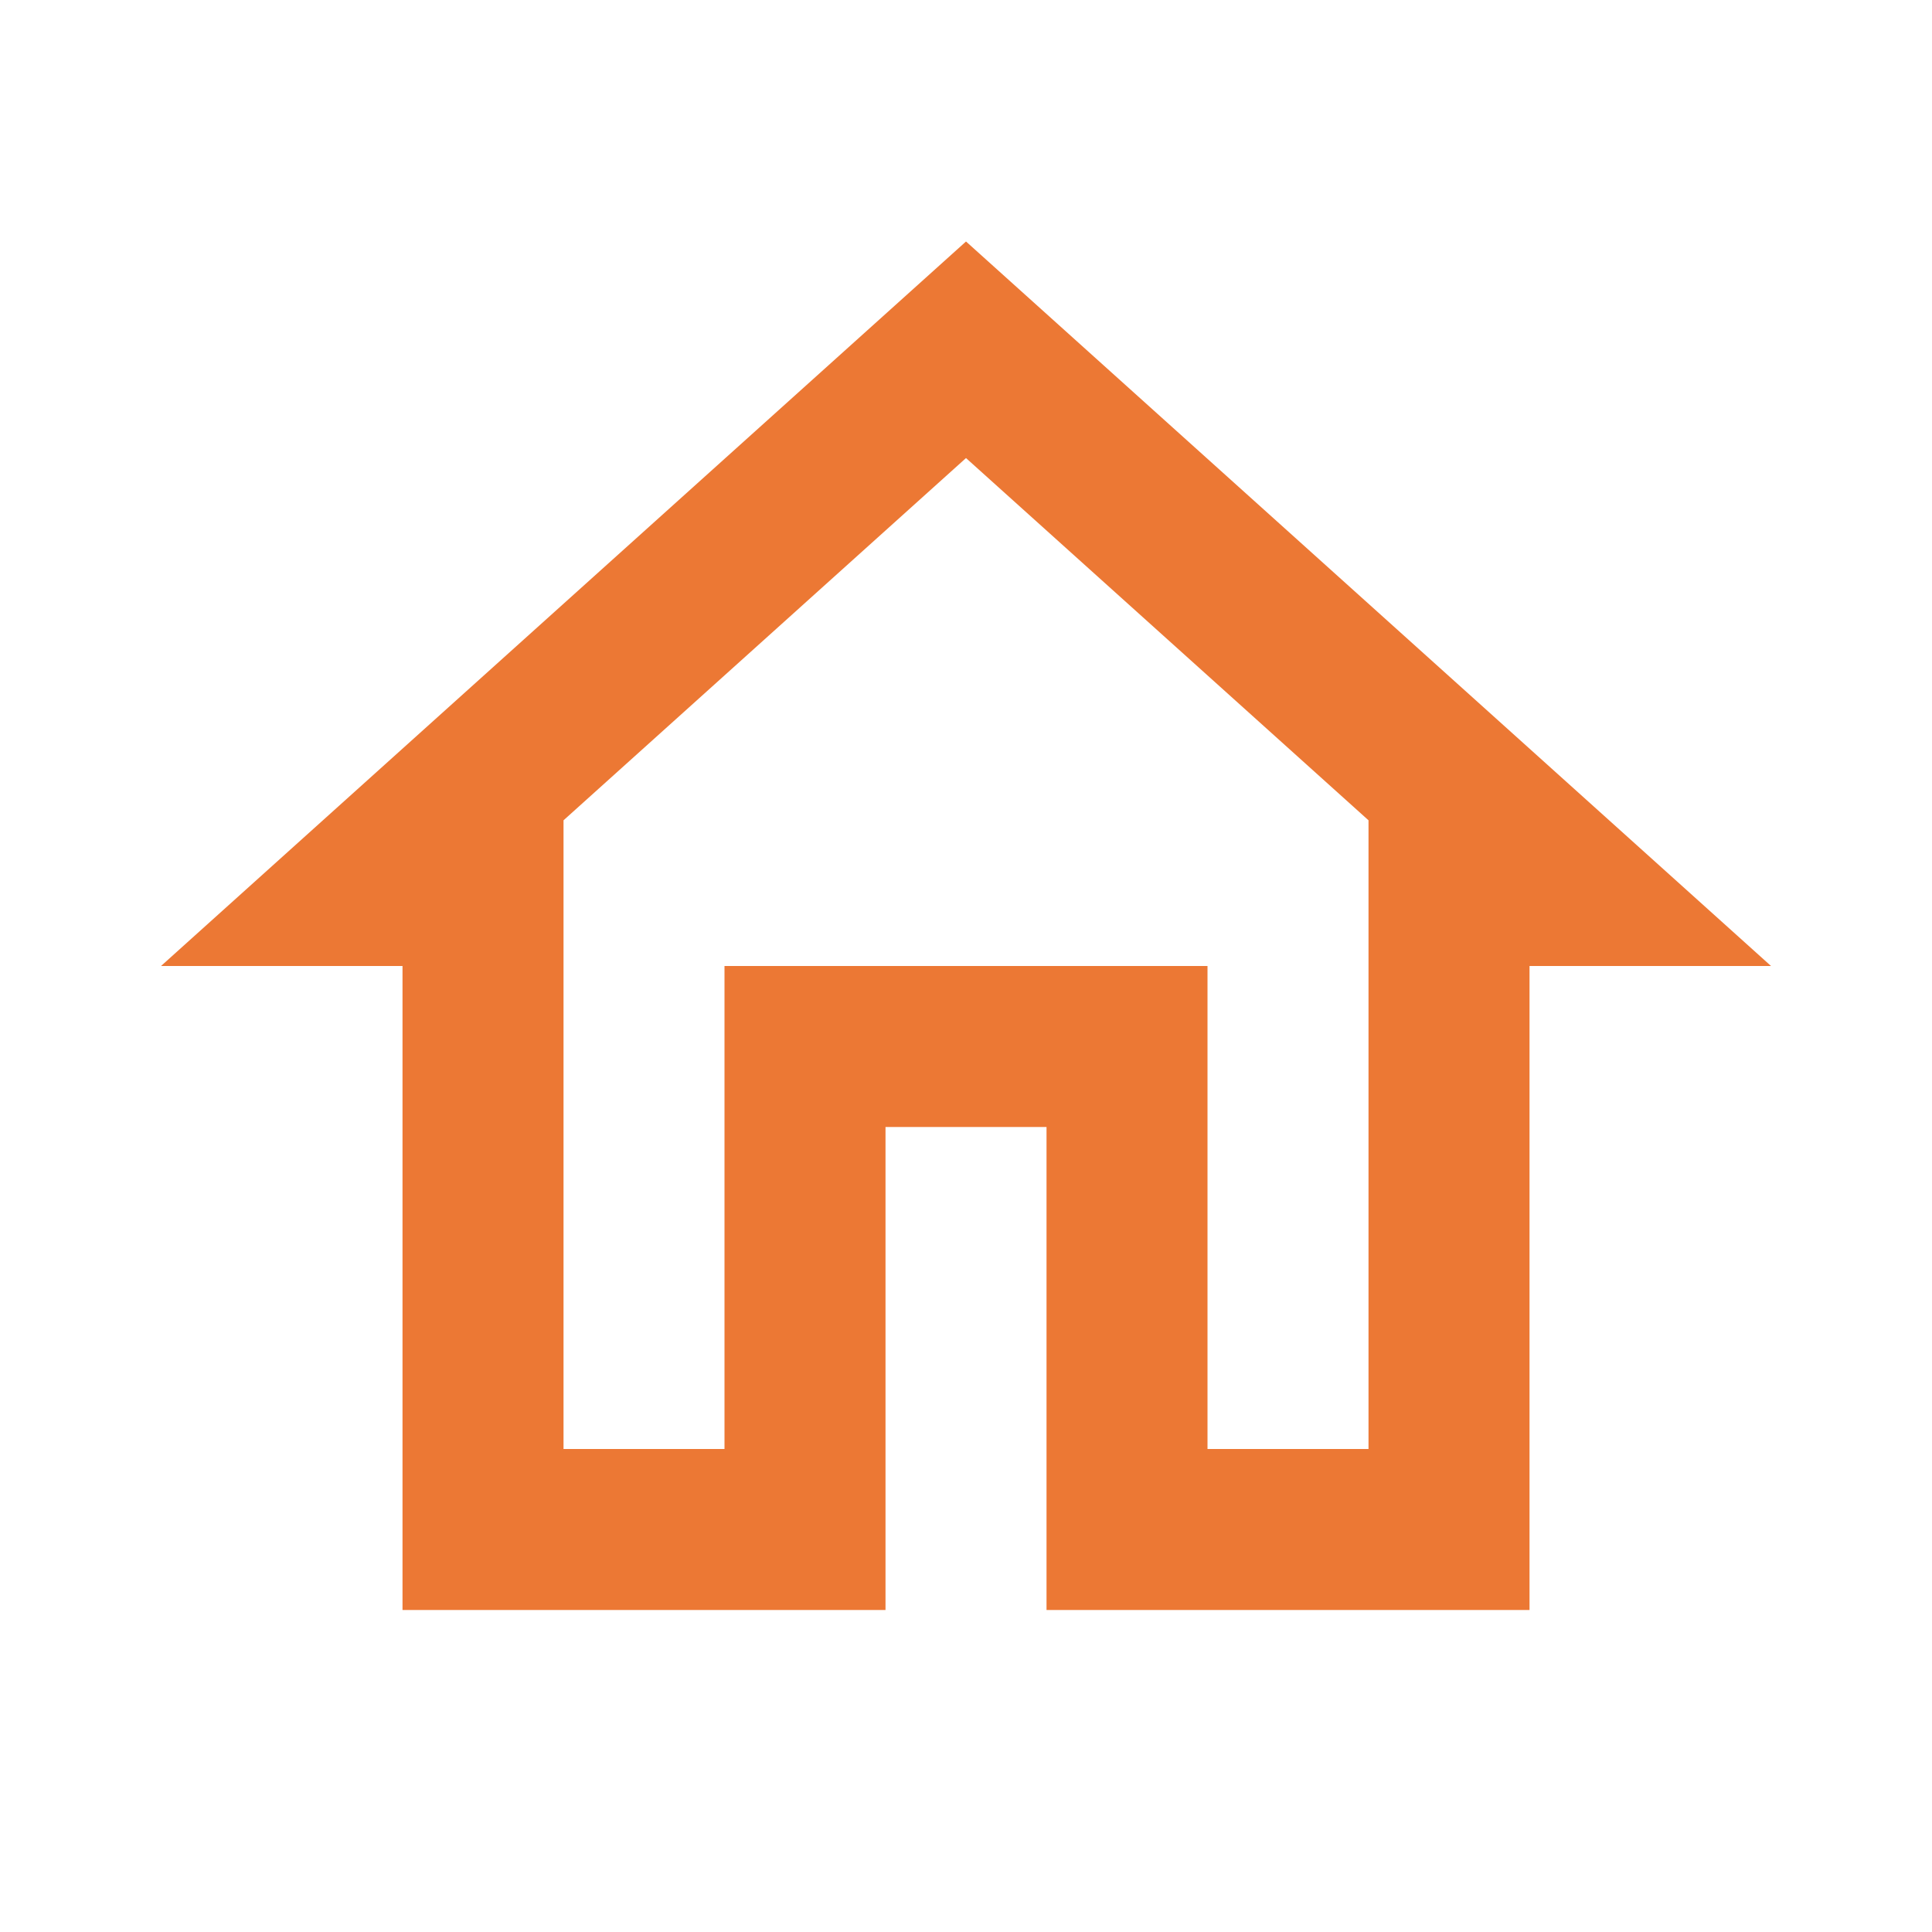<svg width="56" height="56" viewBox="0 0 56 56" fill="none" xmlns="http://www.w3.org/2000/svg">
<path d="M28 13.277L39.667 23.777V42H35V28H21V42H16.334V23.777L28 13.277ZM28 7L4.667 28H11.667V46.667H25.667V32.667H30.334V46.667H44.334V28H51.334L28 7Z" fill="#EC7834"/>
</svg>
